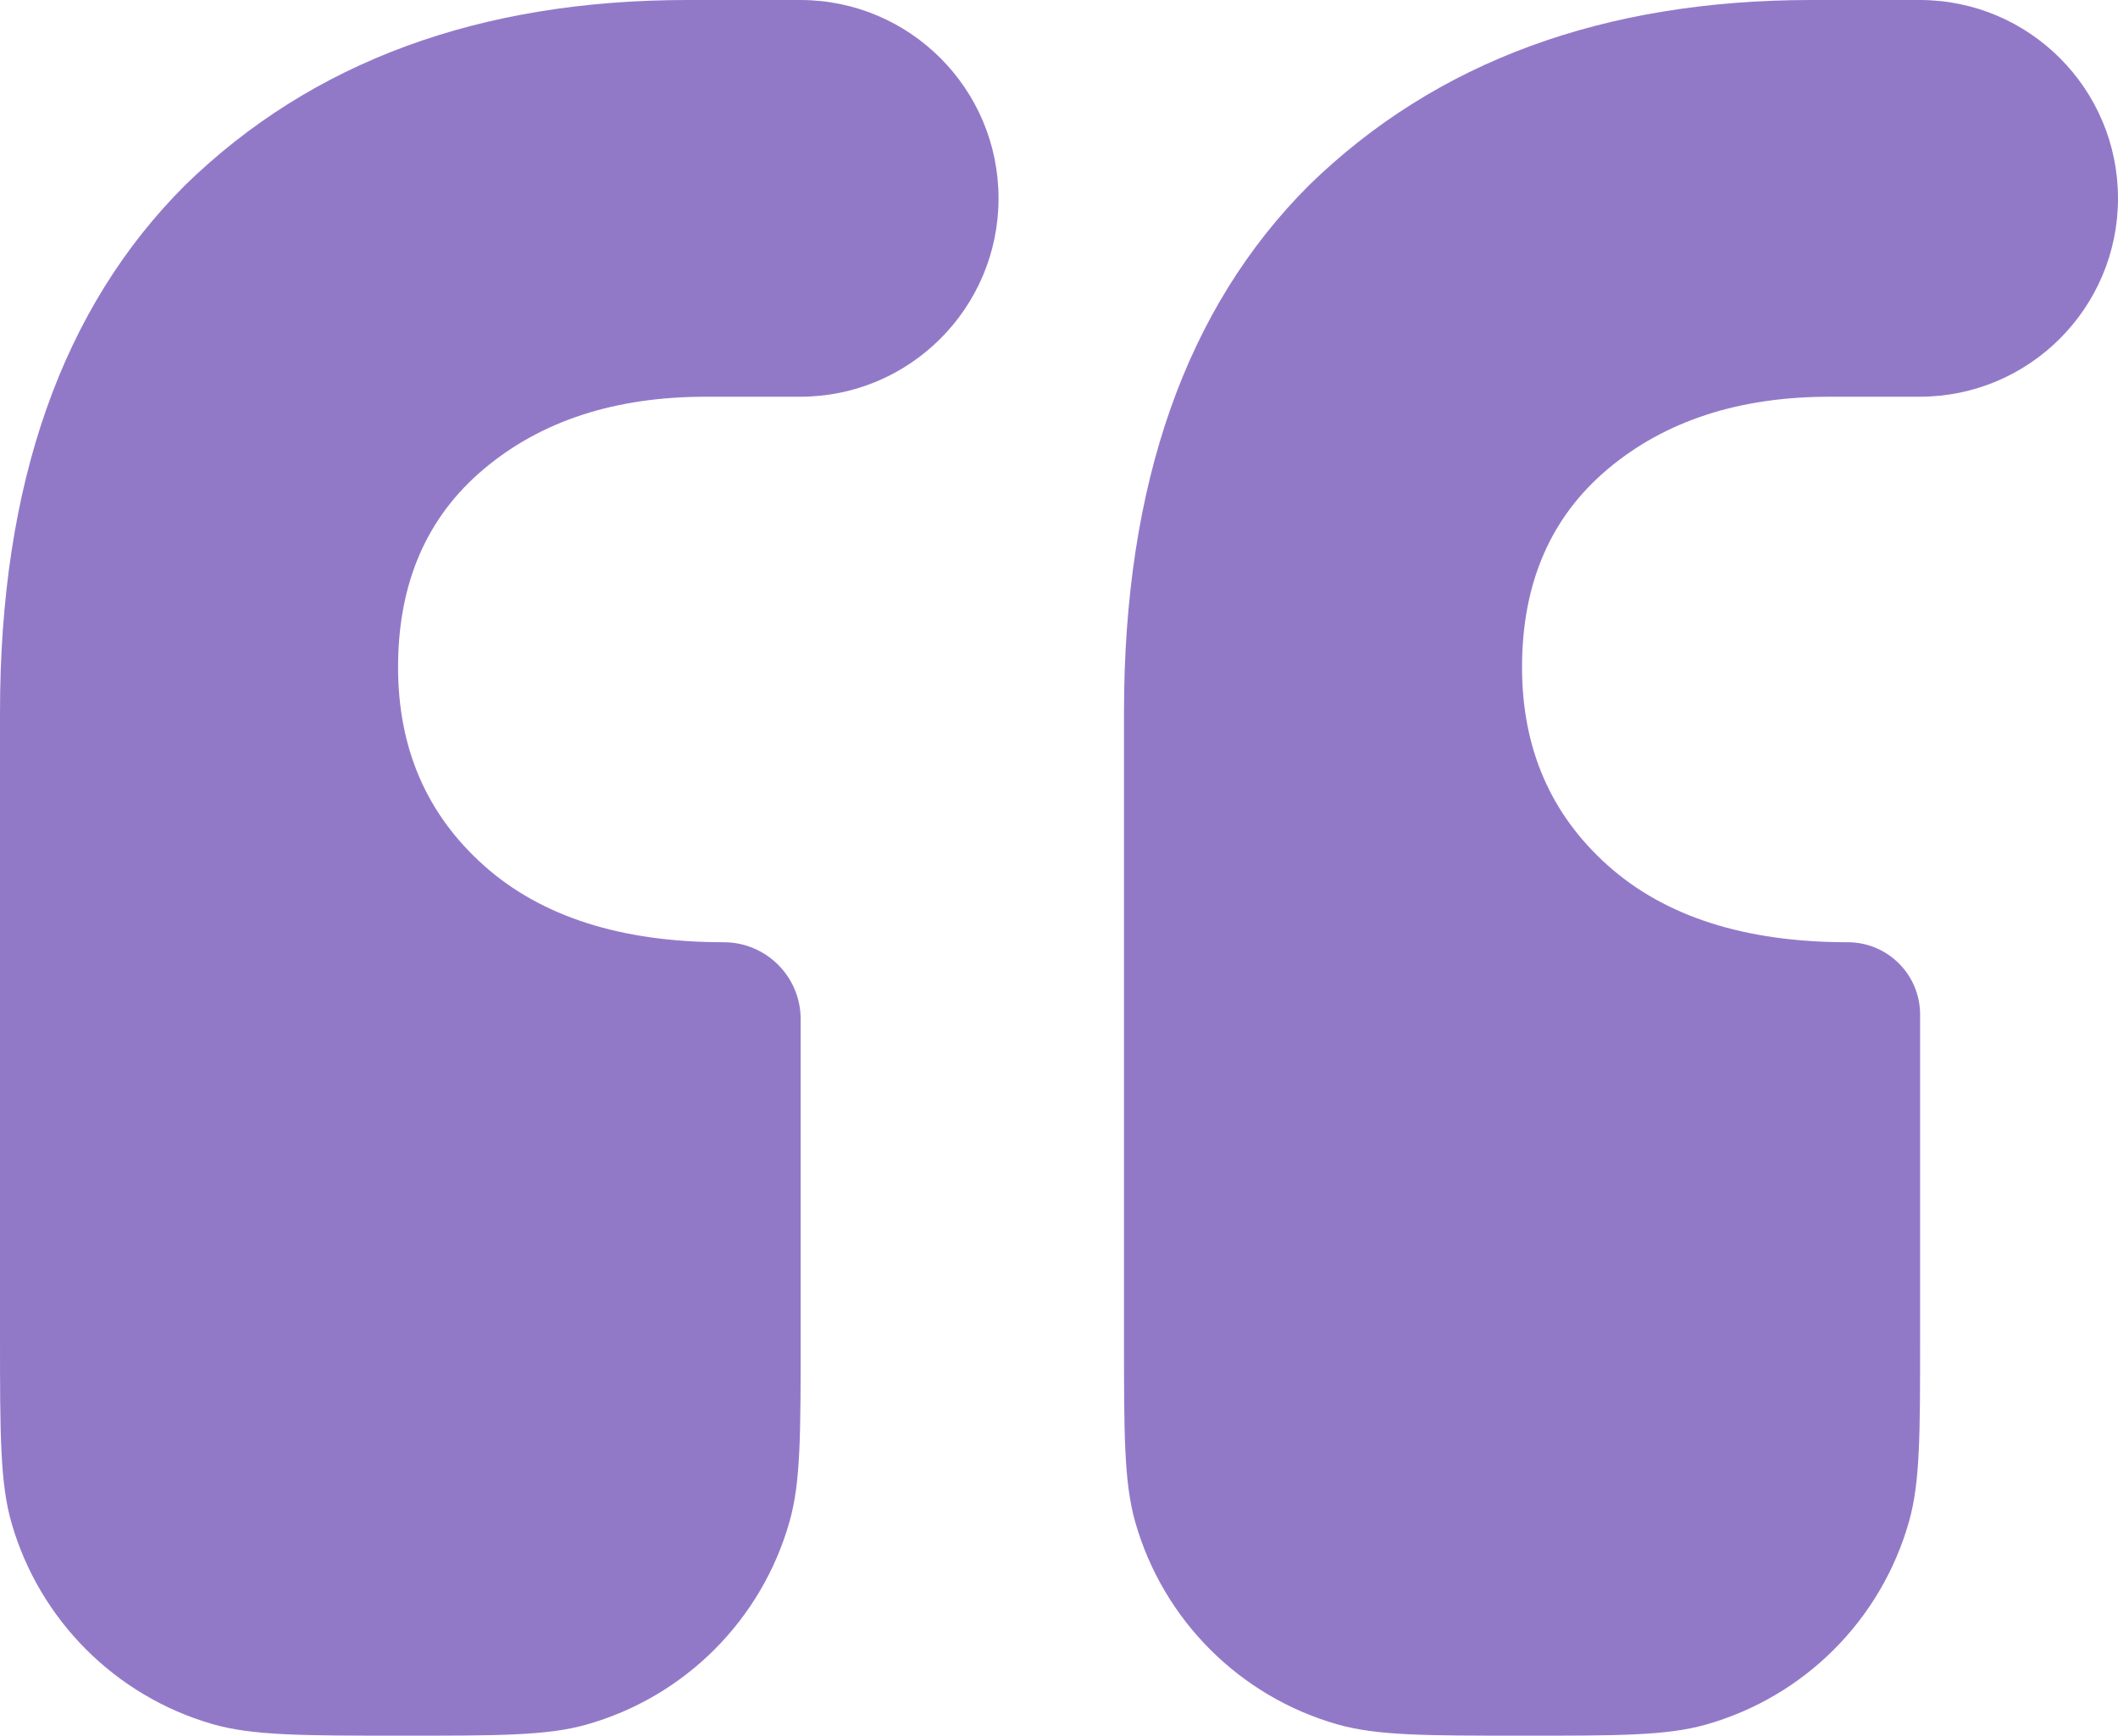 <?xml version="1.0" encoding="UTF-8"?> <svg xmlns="http://www.w3.org/2000/svg" fill="none" height="118" viewBox="0 0 144 118" width="144"><path d="m27.341 118c-6.796 0-10.194 0-12.934-.798-6.564-1.912-11.697-7.045-13.609-13.609-.798-2.74-.798-6.096-.798-12.81v-42.357c0-15.529 4.203-27.482 12.609-35.86 8.611-8.377 19.99-12.566 34.137-12.566h7.657c7.448 0 13.486 6.038 13.486 13.486 0 7.448-6.038 13.486-13.486 13.486h-6.427c-6.151 0-11.174 1.635-15.069 4.904-3.896 3.269-5.843 7.764-5.843 13.486 0 5.517 1.948 10.012 5.843 13.486 3.896 3.474 9.329 5.21 16.3 5.21 2.888 0 5.228 2.341 5.228 5.228v21.743c0 6.484 0 9.726-.745 12.378-1.886 6.715-7.133 11.963-13.848 13.848-2.652.745-5.935.745-12.501.745zm76.187 0c-6.601 0-9.901 0-12.586-.764-6.659-1.896-11.863-7.101-13.759-13.759-.764-2.685-.764-5.97-.764-12.54v-42.511c0-15.529 4.203-27.482 12.609-35.86 8.611-8.377 19.99-12.566 34.137-12.566h7.349c7.448 0 13.486 6.038 13.486 13.486 0 7.448-6.038 13.486-13.486 13.486h-6.119c-6.151 0-11.174 1.635-15.07 4.904-3.895 3.269-5.843 7.764-5.843 13.486 0 5.517 1.948 10.012 5.843 13.486 3.896 3.474 9.329 5.21 16.3 5.21 2.718 0 4.921 2.203 4.921 4.921v22.051c0 6.484 0 9.726-.745 12.378-1.886 6.715-7.133 11.963-13.848 13.848-2.652.745-5.91.745-12.425.745z" fill="#9279c8"></path></svg> 